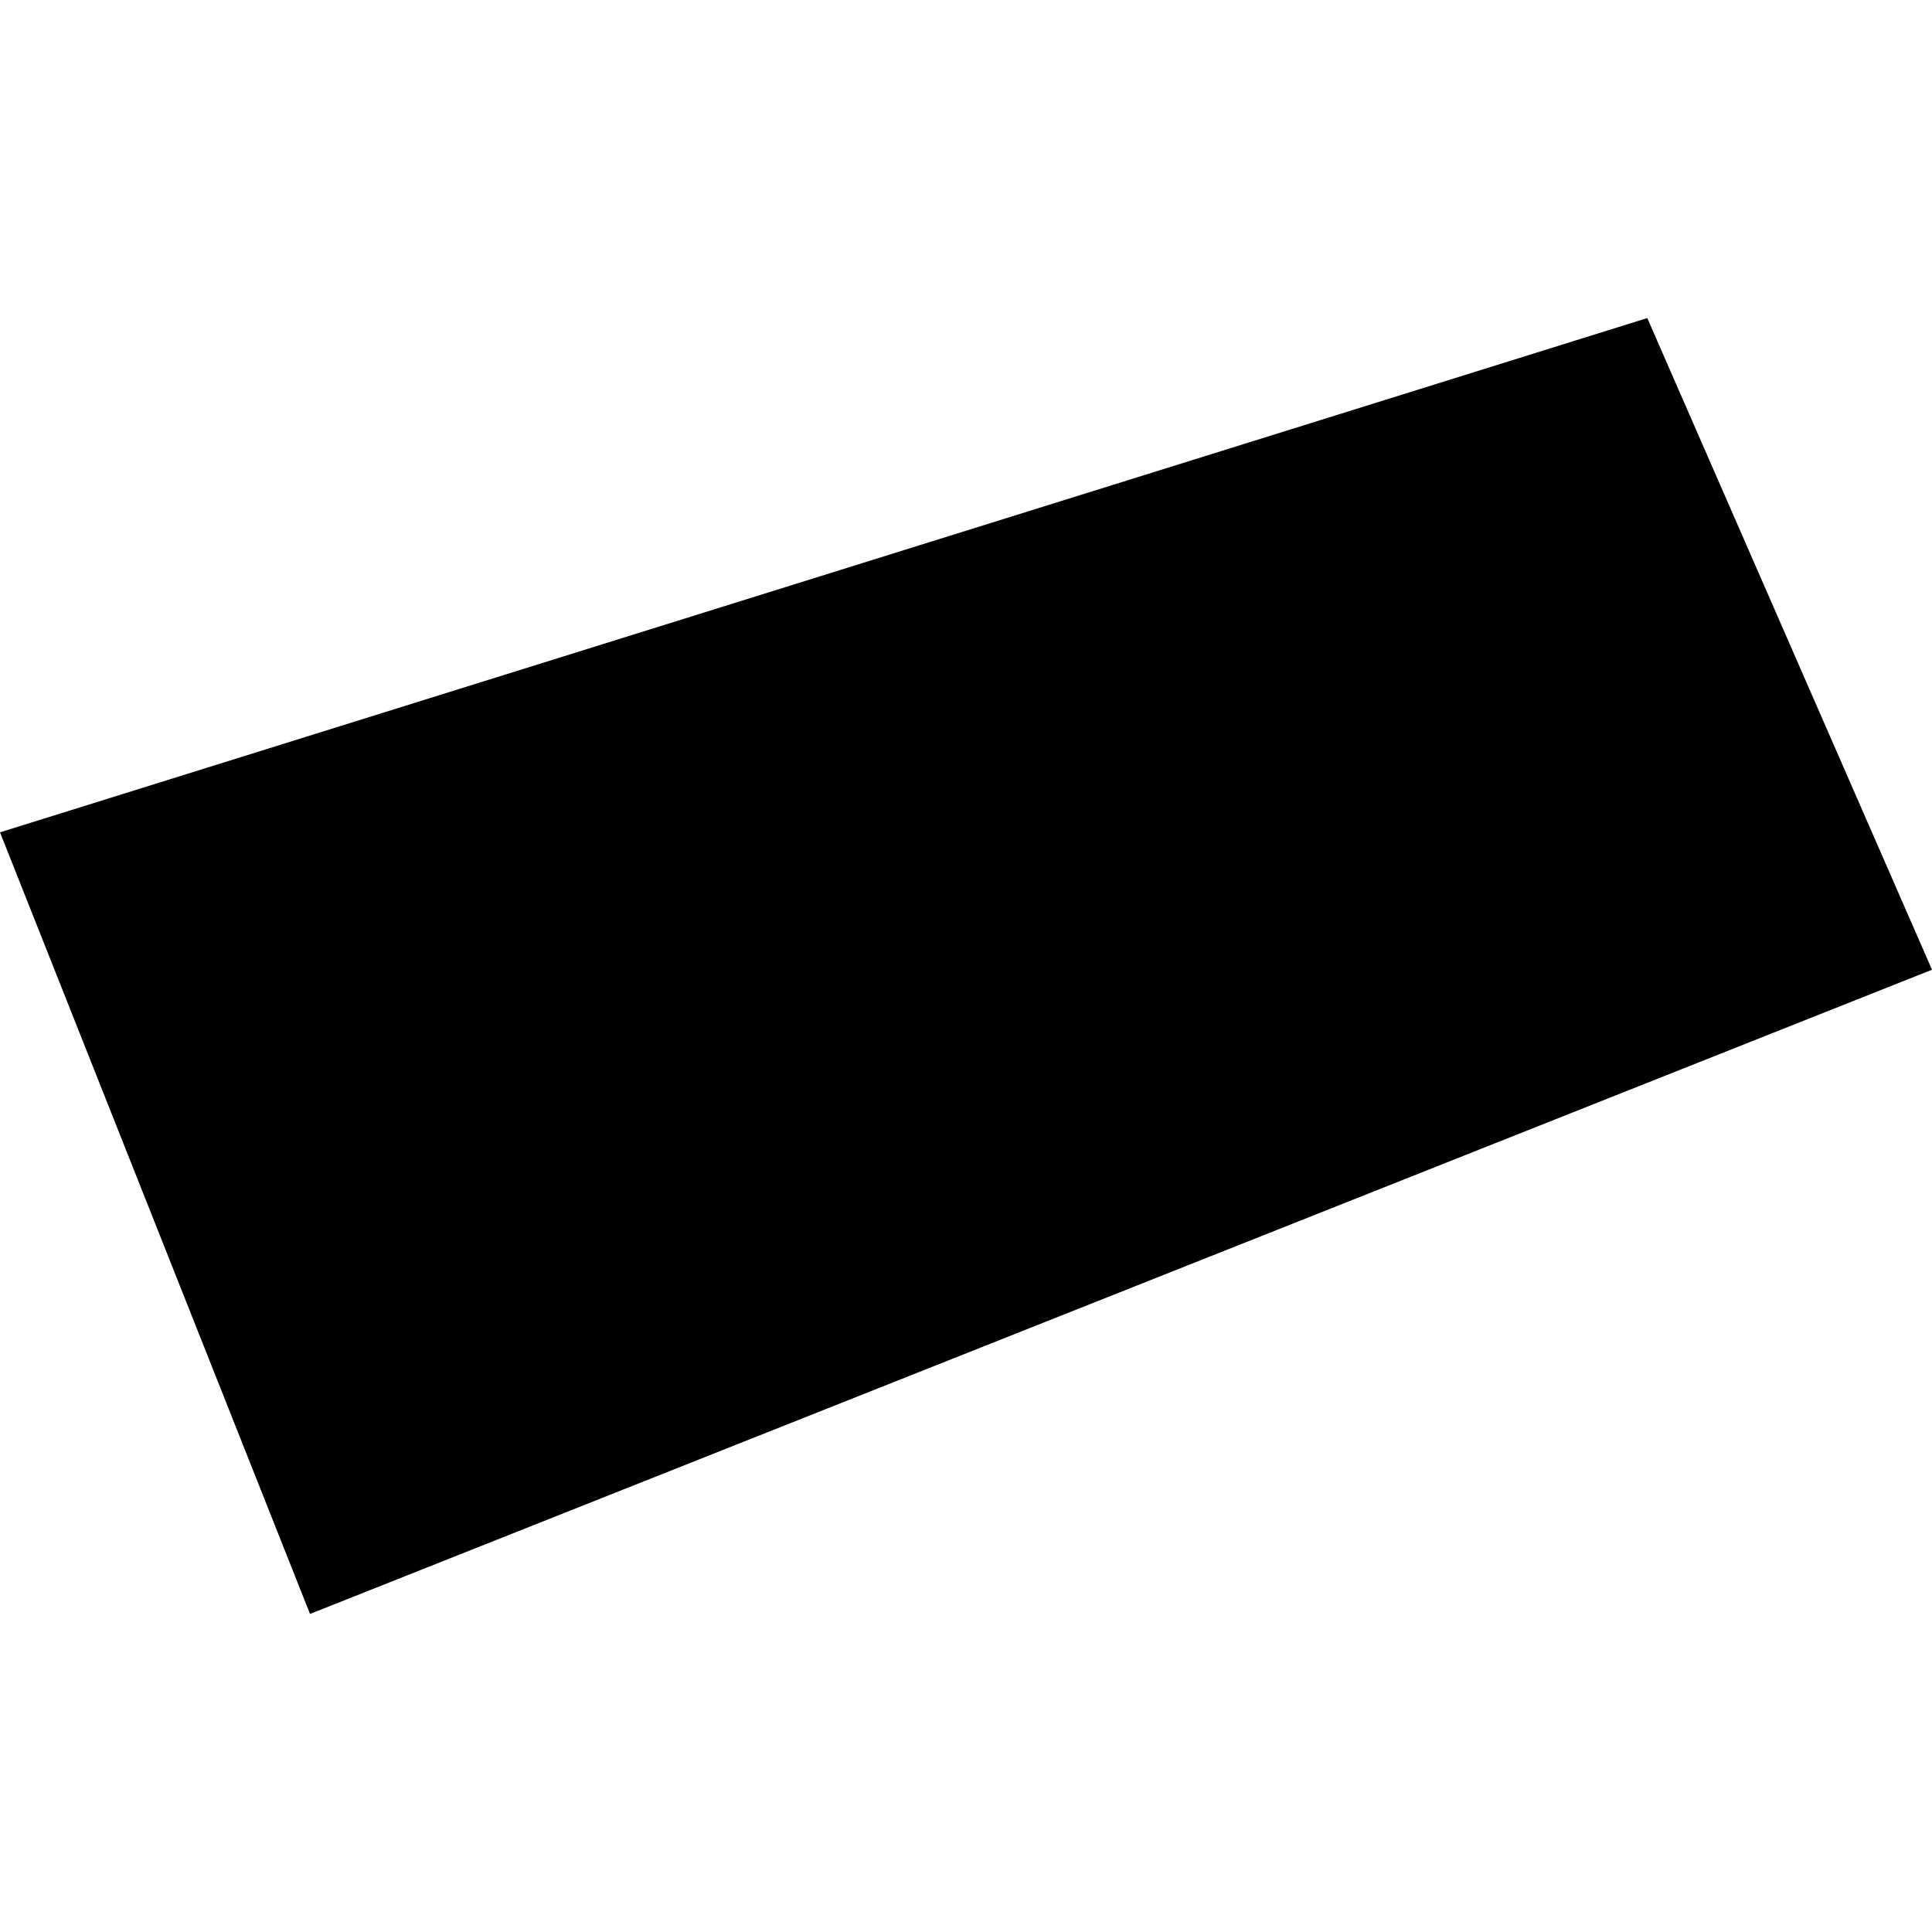<?xml version="1.0" encoding="utf-8" standalone="no"?>
<!DOCTYPE svg PUBLIC "-//W3C//DTD SVG 1.1//EN"
  "http://www.w3.org/Graphics/SVG/1.1/DTD/svg11.dtd">
<!-- Created with matplotlib (https://matplotlib.org/) -->
<svg height="288pt" version="1.1" viewBox="0 0 288 288" width="288pt" xmlns="http://www.w3.org/2000/svg" xmlns:xlink="http://www.w3.org/1999/xlink">
 <defs>
  <style type="text/css">
*{stroke-linecap:butt;stroke-linejoin:round;}
  </style>
 </defs>
 <g id="figure_1">
  <g id="patch_1">
   <path d="M 0 288 
L 288 288 
L 288 0 
L 0 0 
z
" style="fill:none;opacity:0;"/>
  </g>
  <g id="axes_1">
   <g id="PatchCollection_1">
    <path clip-path="url(#pd160b2c472)" d="M -0 124.072 
L 46.214 240.588 
L 288 144.557 
L 245.557 47.412 
L -0 124.072 
"/>
   </g>
  </g>
 </g>
 <defs>
  <clipPath id="pd160b2c472">
   <rect height="193.177" width="288" x="0" y="47.412"/>
  </clipPath>
 </defs>
</svg>
